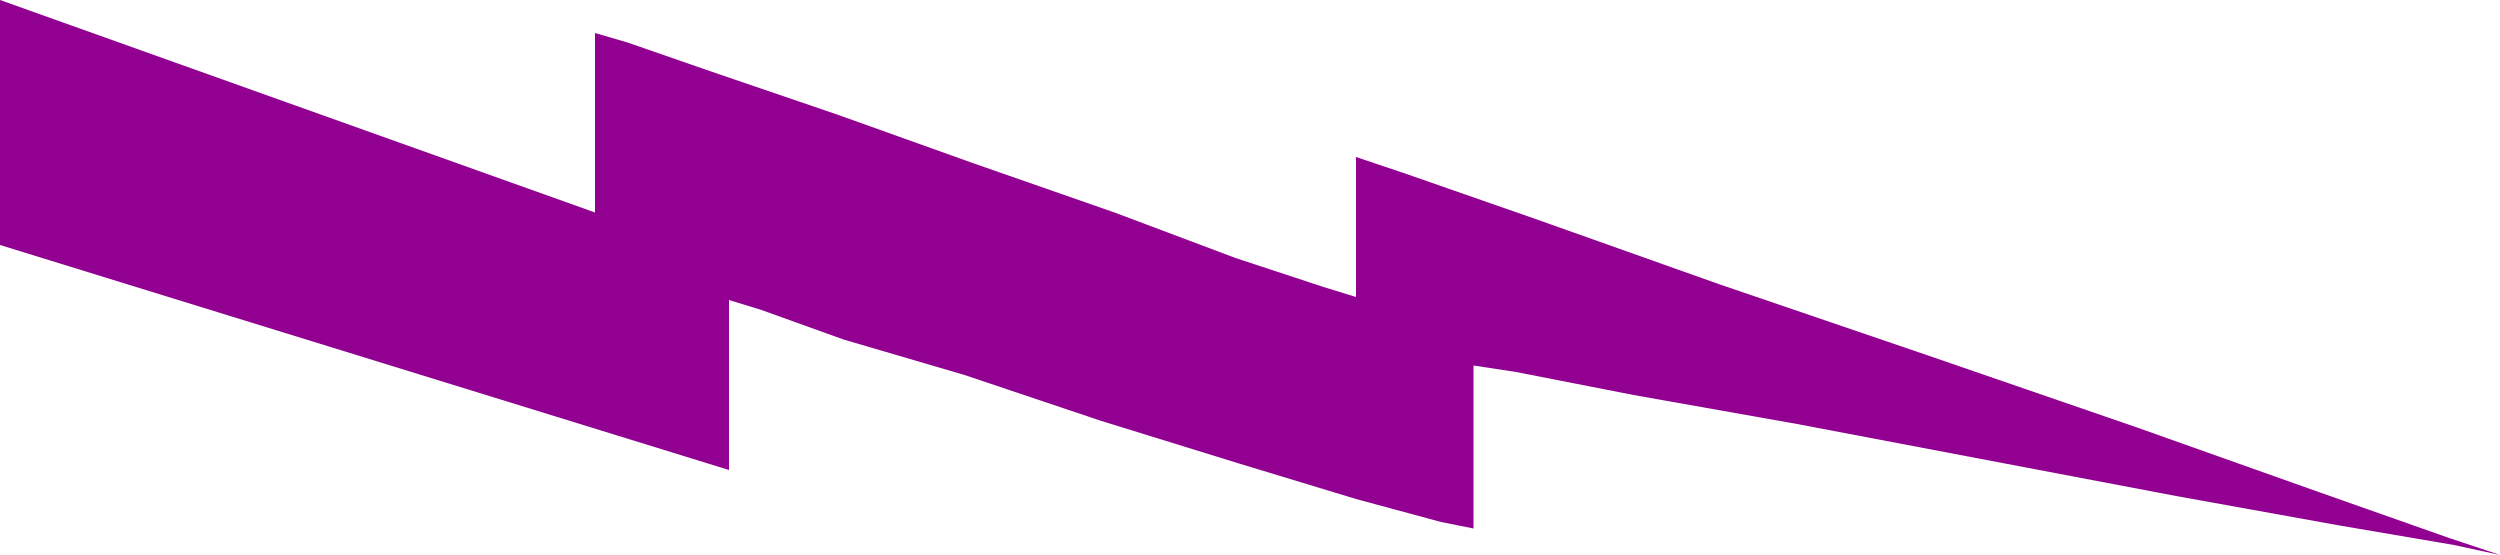 <svg height="106.56" viewBox="0 0 360 79.92" width="480" xmlns="http://www.w3.org/2000/svg"><path style="fill:#910091" d="M117.638 380.985v35.28l104.976 32.4v-24.48l4.68 1.44 11.808 4.248 17.424 5.112 19.728 6.624 19.8 6.12 16.848 5.112 12.24 3.312 4.68.936V432.68v.936l6.12.936 16.92 3.312 23.544 4.176 27.288 5.184 27.288 5.184 23.544 4.248 16.488 2.808 6.624 1.44-7.128-2.376-18.792-6.624-26.352-9.36-30.096-10.368-30.168-10.296-26.352-9.36-18.792-6.552-7.056-2.376v20.161l-4.68-1.44-12.672-4.176-17.424-6.552-20.232-7.056-19.728-7.056-17.928-6.12-12.24-4.248-4.68-1.368v25.848z" transform="translate(-117.638 -380.985)"/></svg>

